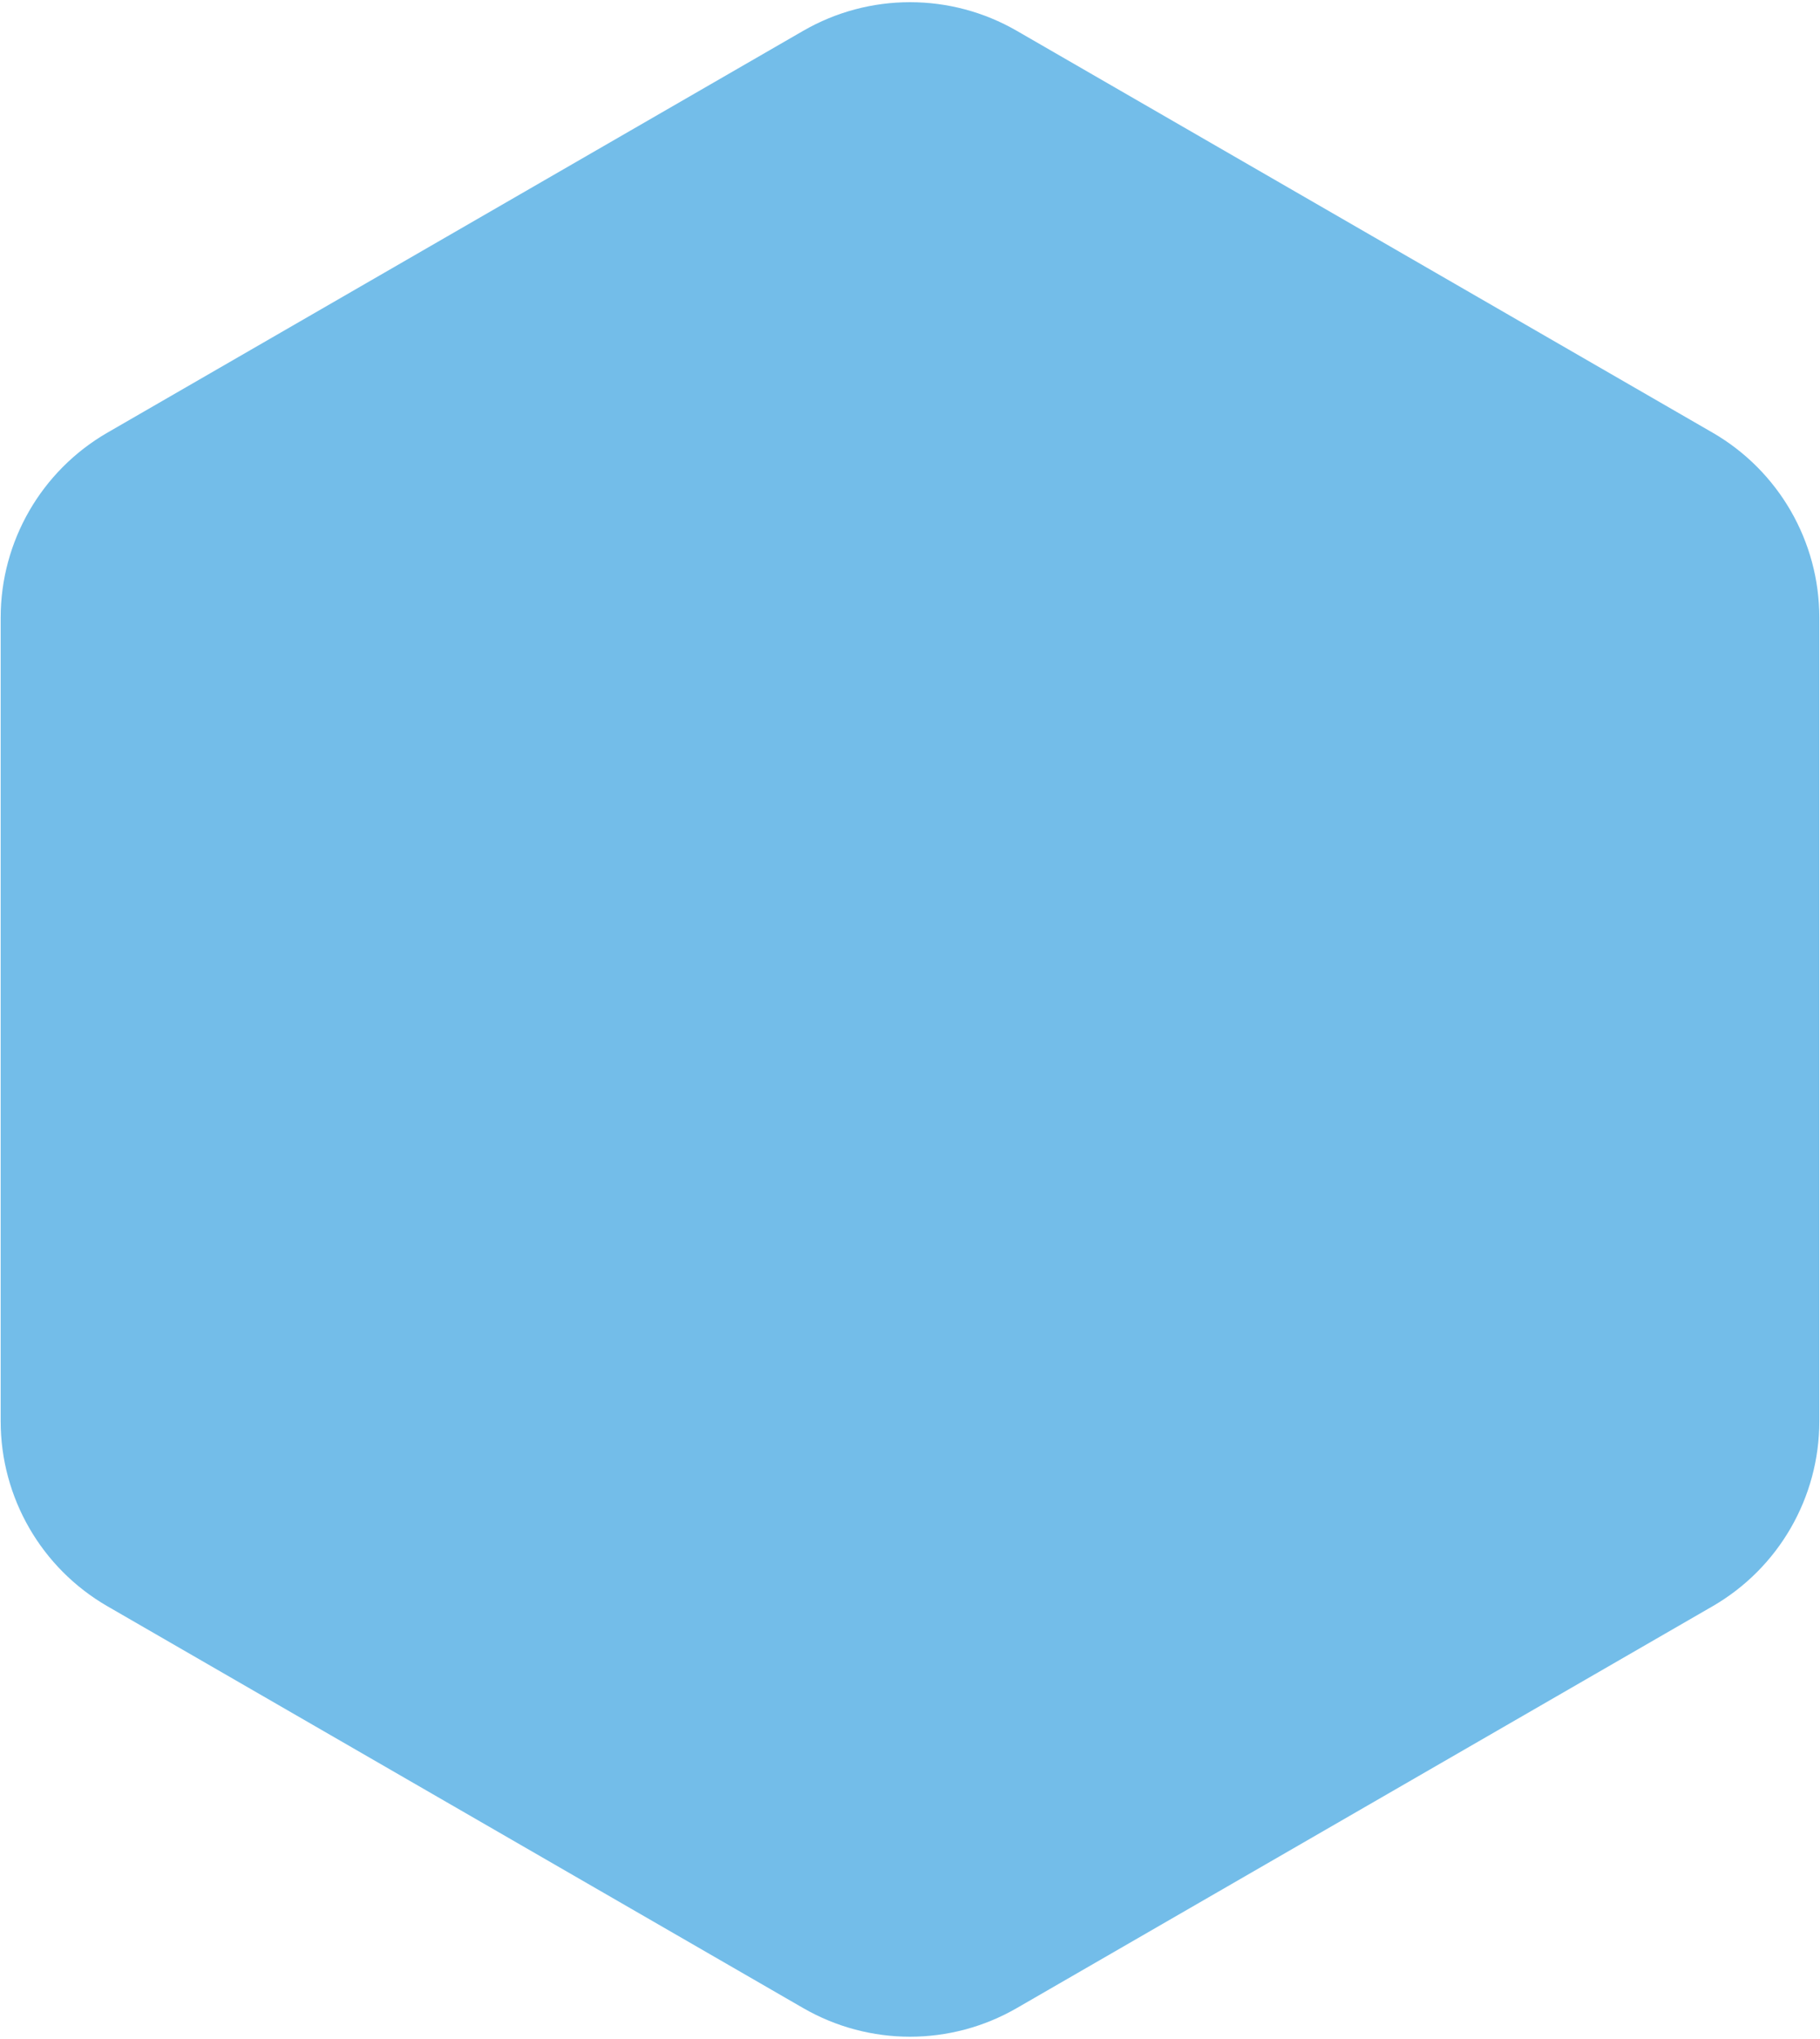 <?xml version="1.0" encoding="UTF-8"?> <svg xmlns="http://www.w3.org/2000/svg" width="767" height="859" viewBox="0 0 767 859" fill="none"><path d="M338.5 12.981C366.346 -3.096 400.654 -3.096 428.5 12.981L721.716 182.269C749.562 198.346 766.716 228.058 766.716 260.212V598.788C766.716 630.942 749.562 660.654 721.716 676.731L428.5 846.019C400.654 862.096 366.346 862.096 338.5 846.019L45.284 676.731C17.438 660.654 0.284 630.942 0.284 598.788V260.212C0.284 228.058 17.438 198.346 45.284 182.269L338.5 12.981Z" fill="#73BDE9"></path></svg> 